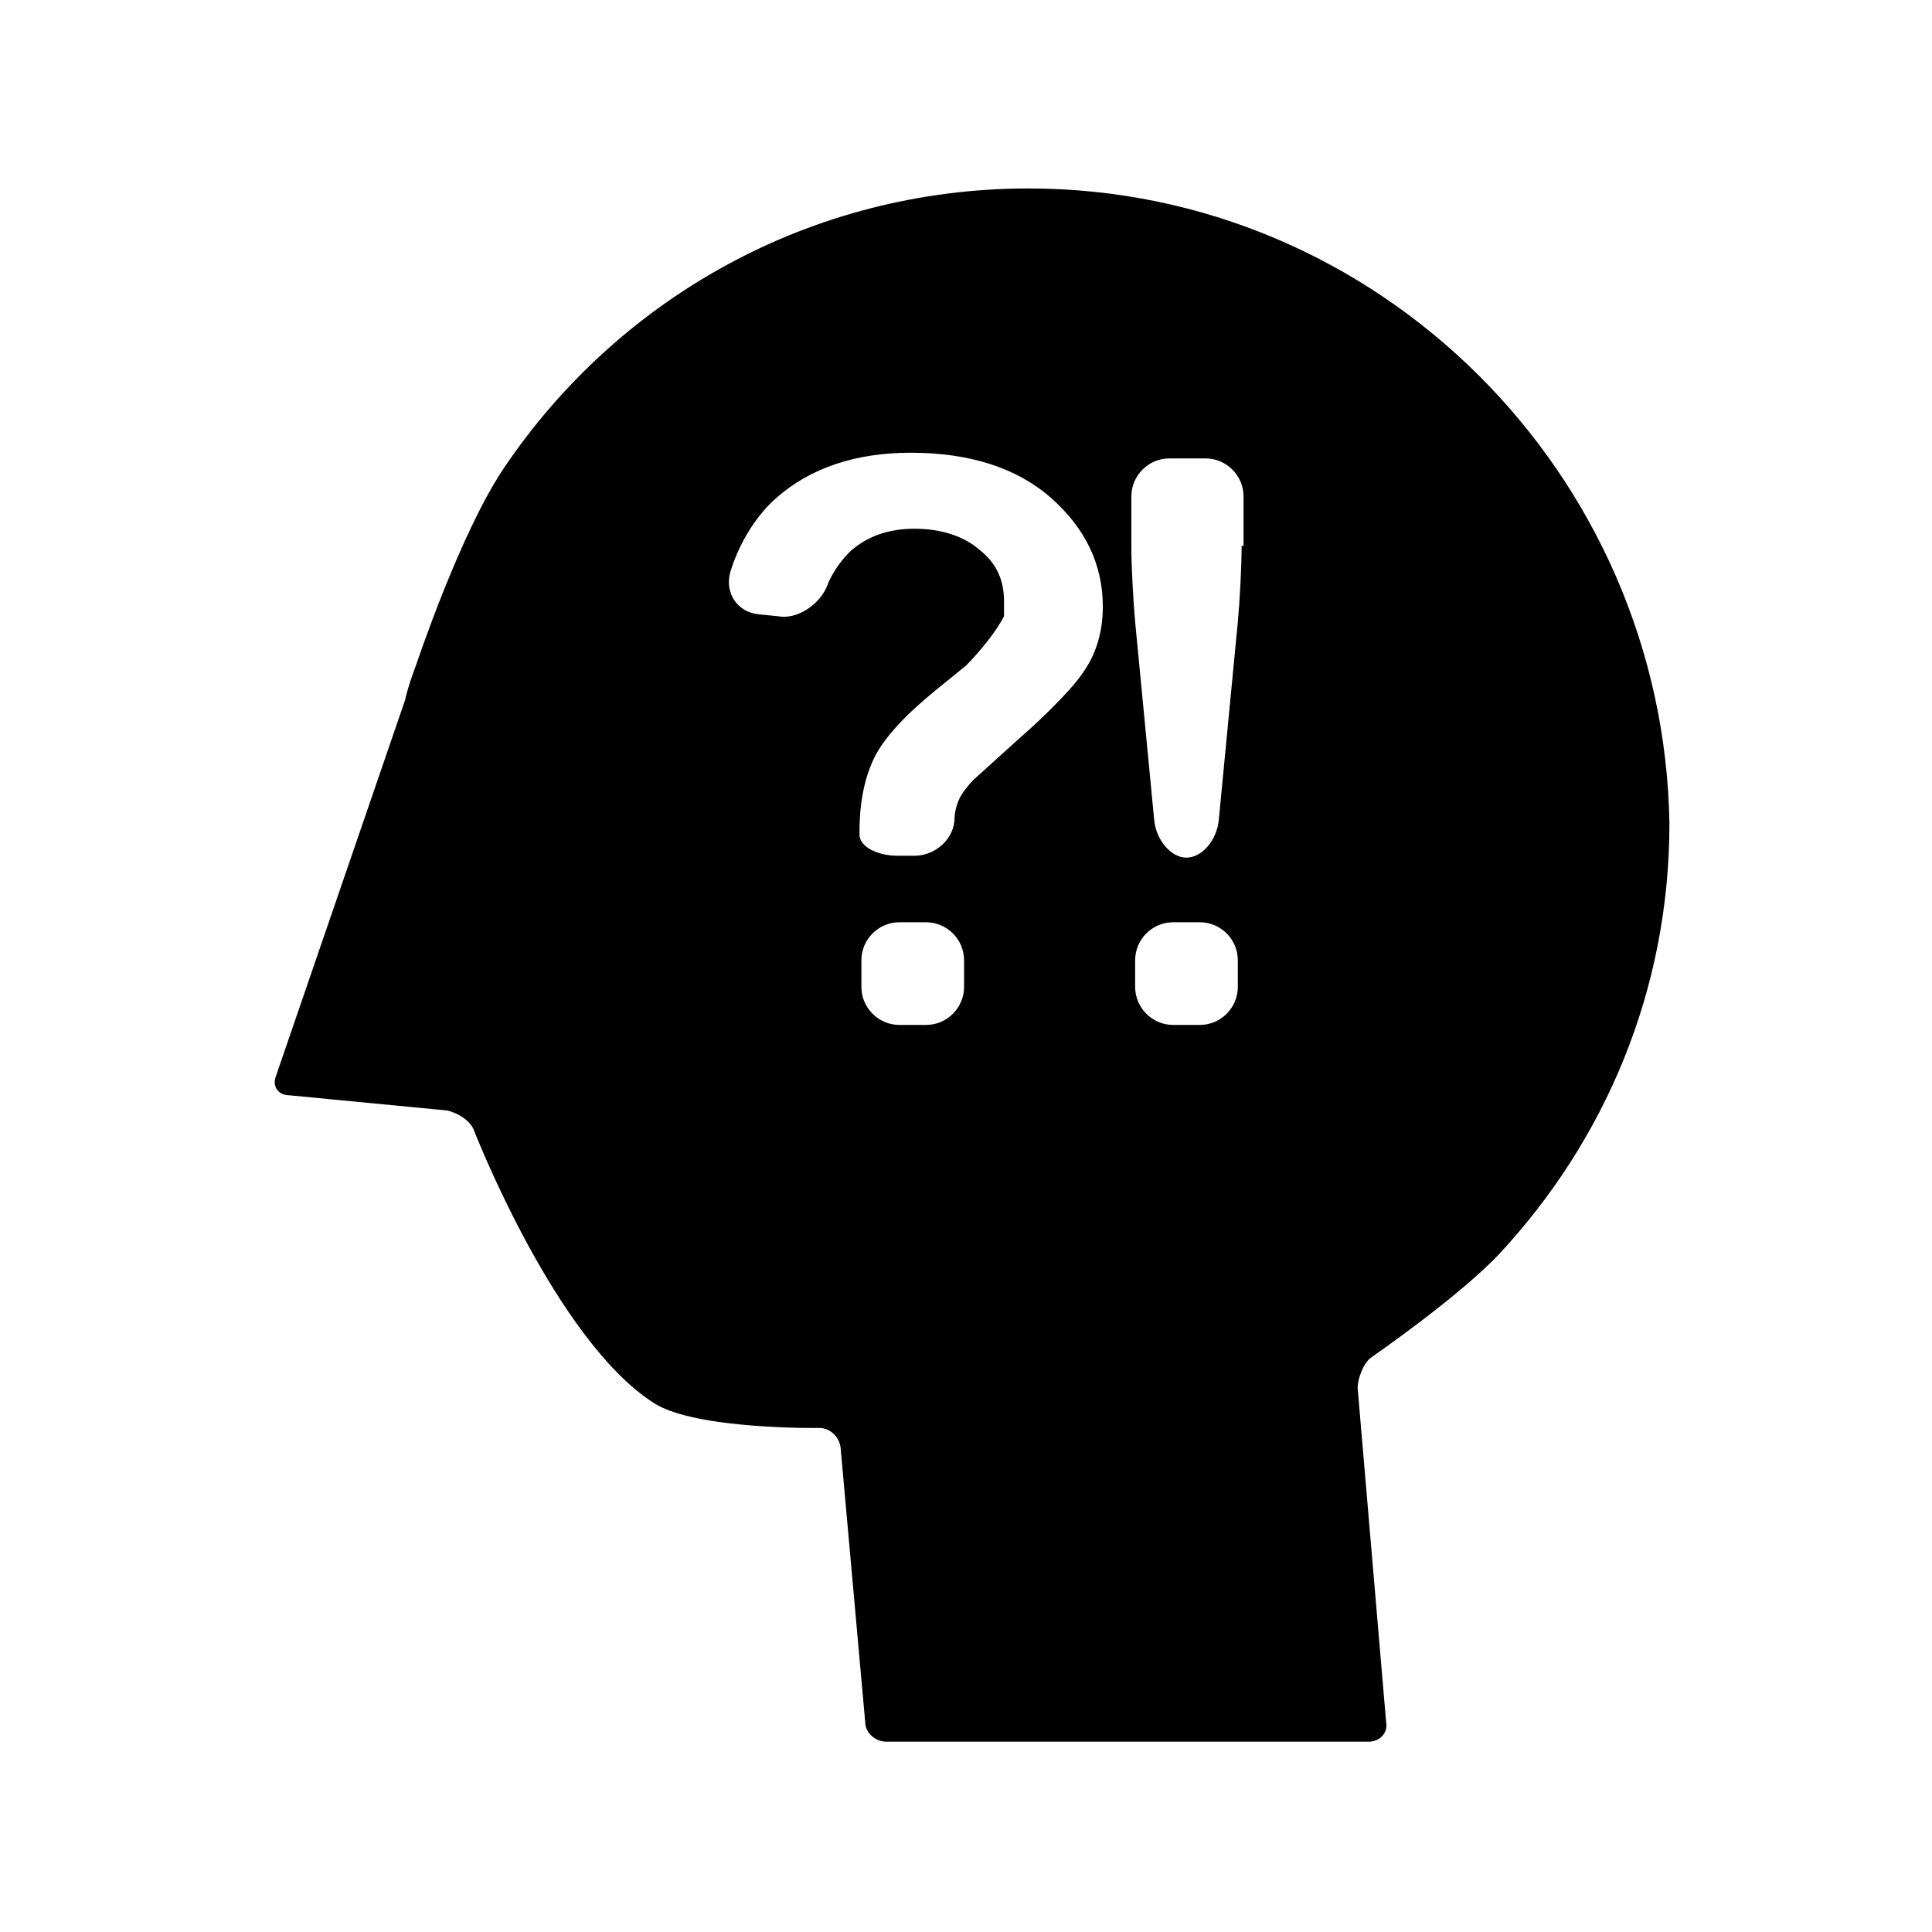 <?xml version="1.0" encoding="UTF-8"?>
<!-- Uploaded to: ICON Repo, www.iconrepo.com, Generator: ICON Repo Mixer Tools -->
<svg fill="#000000" width="800px" height="800px" version="1.1" viewBox="144 144 512 512" xmlns="http://www.w3.org/2000/svg">
 <path d="m416.62 193.94c-57.938 0-108.82 29.223-139.05 74.059-11.586 17.129-23.176 51.891-23.176 51.891-1.008 2.519-2.519 7.055-3.023 9.574l-34.258 99.754c-1.008 2.519 0.504 5.039 3.527 5.039l41.816 4.031c2.519 0.504 6.047 2.519 7.055 5.039 0 0 21.664 55.922 47.863 72.547 11.082 7.055 43.832 6.551 43.832 6.551 2.519 0 5.039 2.016 5.543 5.039l6.551 73.051c0 2.519 2.519 5.039 5.543 5.039h127.97c2.519 0 5.039-2.016 4.535-5.039l-7.559-88.672c0-2.519 1.512-6.551 3.527-8.062 0 0 22.672-15.617 33.754-27.207 28.215-30.23 45.344-70.031 45.344-114.36-1.52-92.699-77.094-168.27-169.79-168.27zm-17.129 211.6c0 5.543-4.535 10.078-10.078 10.078h-7.055c-5.543 0-10.078-4.535-10.078-10.078v-7.055c0-5.543 4.535-10.078 10.078-10.078h7.055c5.543 0 10.078 4.535 10.078 10.078zm31.738-83.633c-3.527 5.543-14.105 15.113-14.105 15.113-4.031 3.527-10.578 9.574-15.113 13.602 0 0-2.016 2.016-3.527 4.535-1.512 3.023-1.512 5.543-1.512 5.543 0 5.543-5.039 10.078-10.578 10.078h-4.535c-5.543 0-10.078-2.519-10.078-5.543v-1.008c0-8.062 1.512-14.609 4.031-19.648 2.519-5.039 8.062-11.082 16.121-17.633l8.062-6.551c3.527-3.527 8.062-9.07 10.078-13.098v-4.031c0-5.543-2.016-10.078-6.551-13.602-4.031-3.527-10.078-5.543-17.129-5.543-7.055 0-12.594 2.016-17.129 6.047-4.539 4.535-6.051 9.07-6.051 9.07-2.016 5.039-8.062 9.07-13.098 8.062l-5.039-0.504c-5.543-0.504-9.07-5.543-7.559-11.082 0 0 3.023-11.586 12.09-19.648 9.07-8.062 21.16-12.09 35.77-12.09 15.617 0 28.215 4.031 37.281 12.09 9.07 8.062 13.602 17.633 13.602 28.719 0.008 6.039-1.504 12.086-5.031 17.121zm40.809 83.633c0 5.543-4.535 10.078-10.078 10.078h-7.055c-5.543 0-10.078-4.535-10.078-10.078v-7.055c0-5.543 4.535-10.078 10.078-10.078h7.055c5.543 0 10.078 4.535 10.078 10.078zm1.008-116.88c0 5.543-0.504 14.609-1.008 20.152l-5.039 52.395c-0.504 5.543-4.535 10.078-8.566 10.078s-8.062-4.535-8.566-10.078l-5.039-52.395c-0.504-5.543-1.008-14.609-1.008-20.152v-13.098c0-5.543 4.535-10.078 10.078-10.078h9.574c5.543 0 10.078 4.535 10.078 10.078v13.098z"/>
</svg>